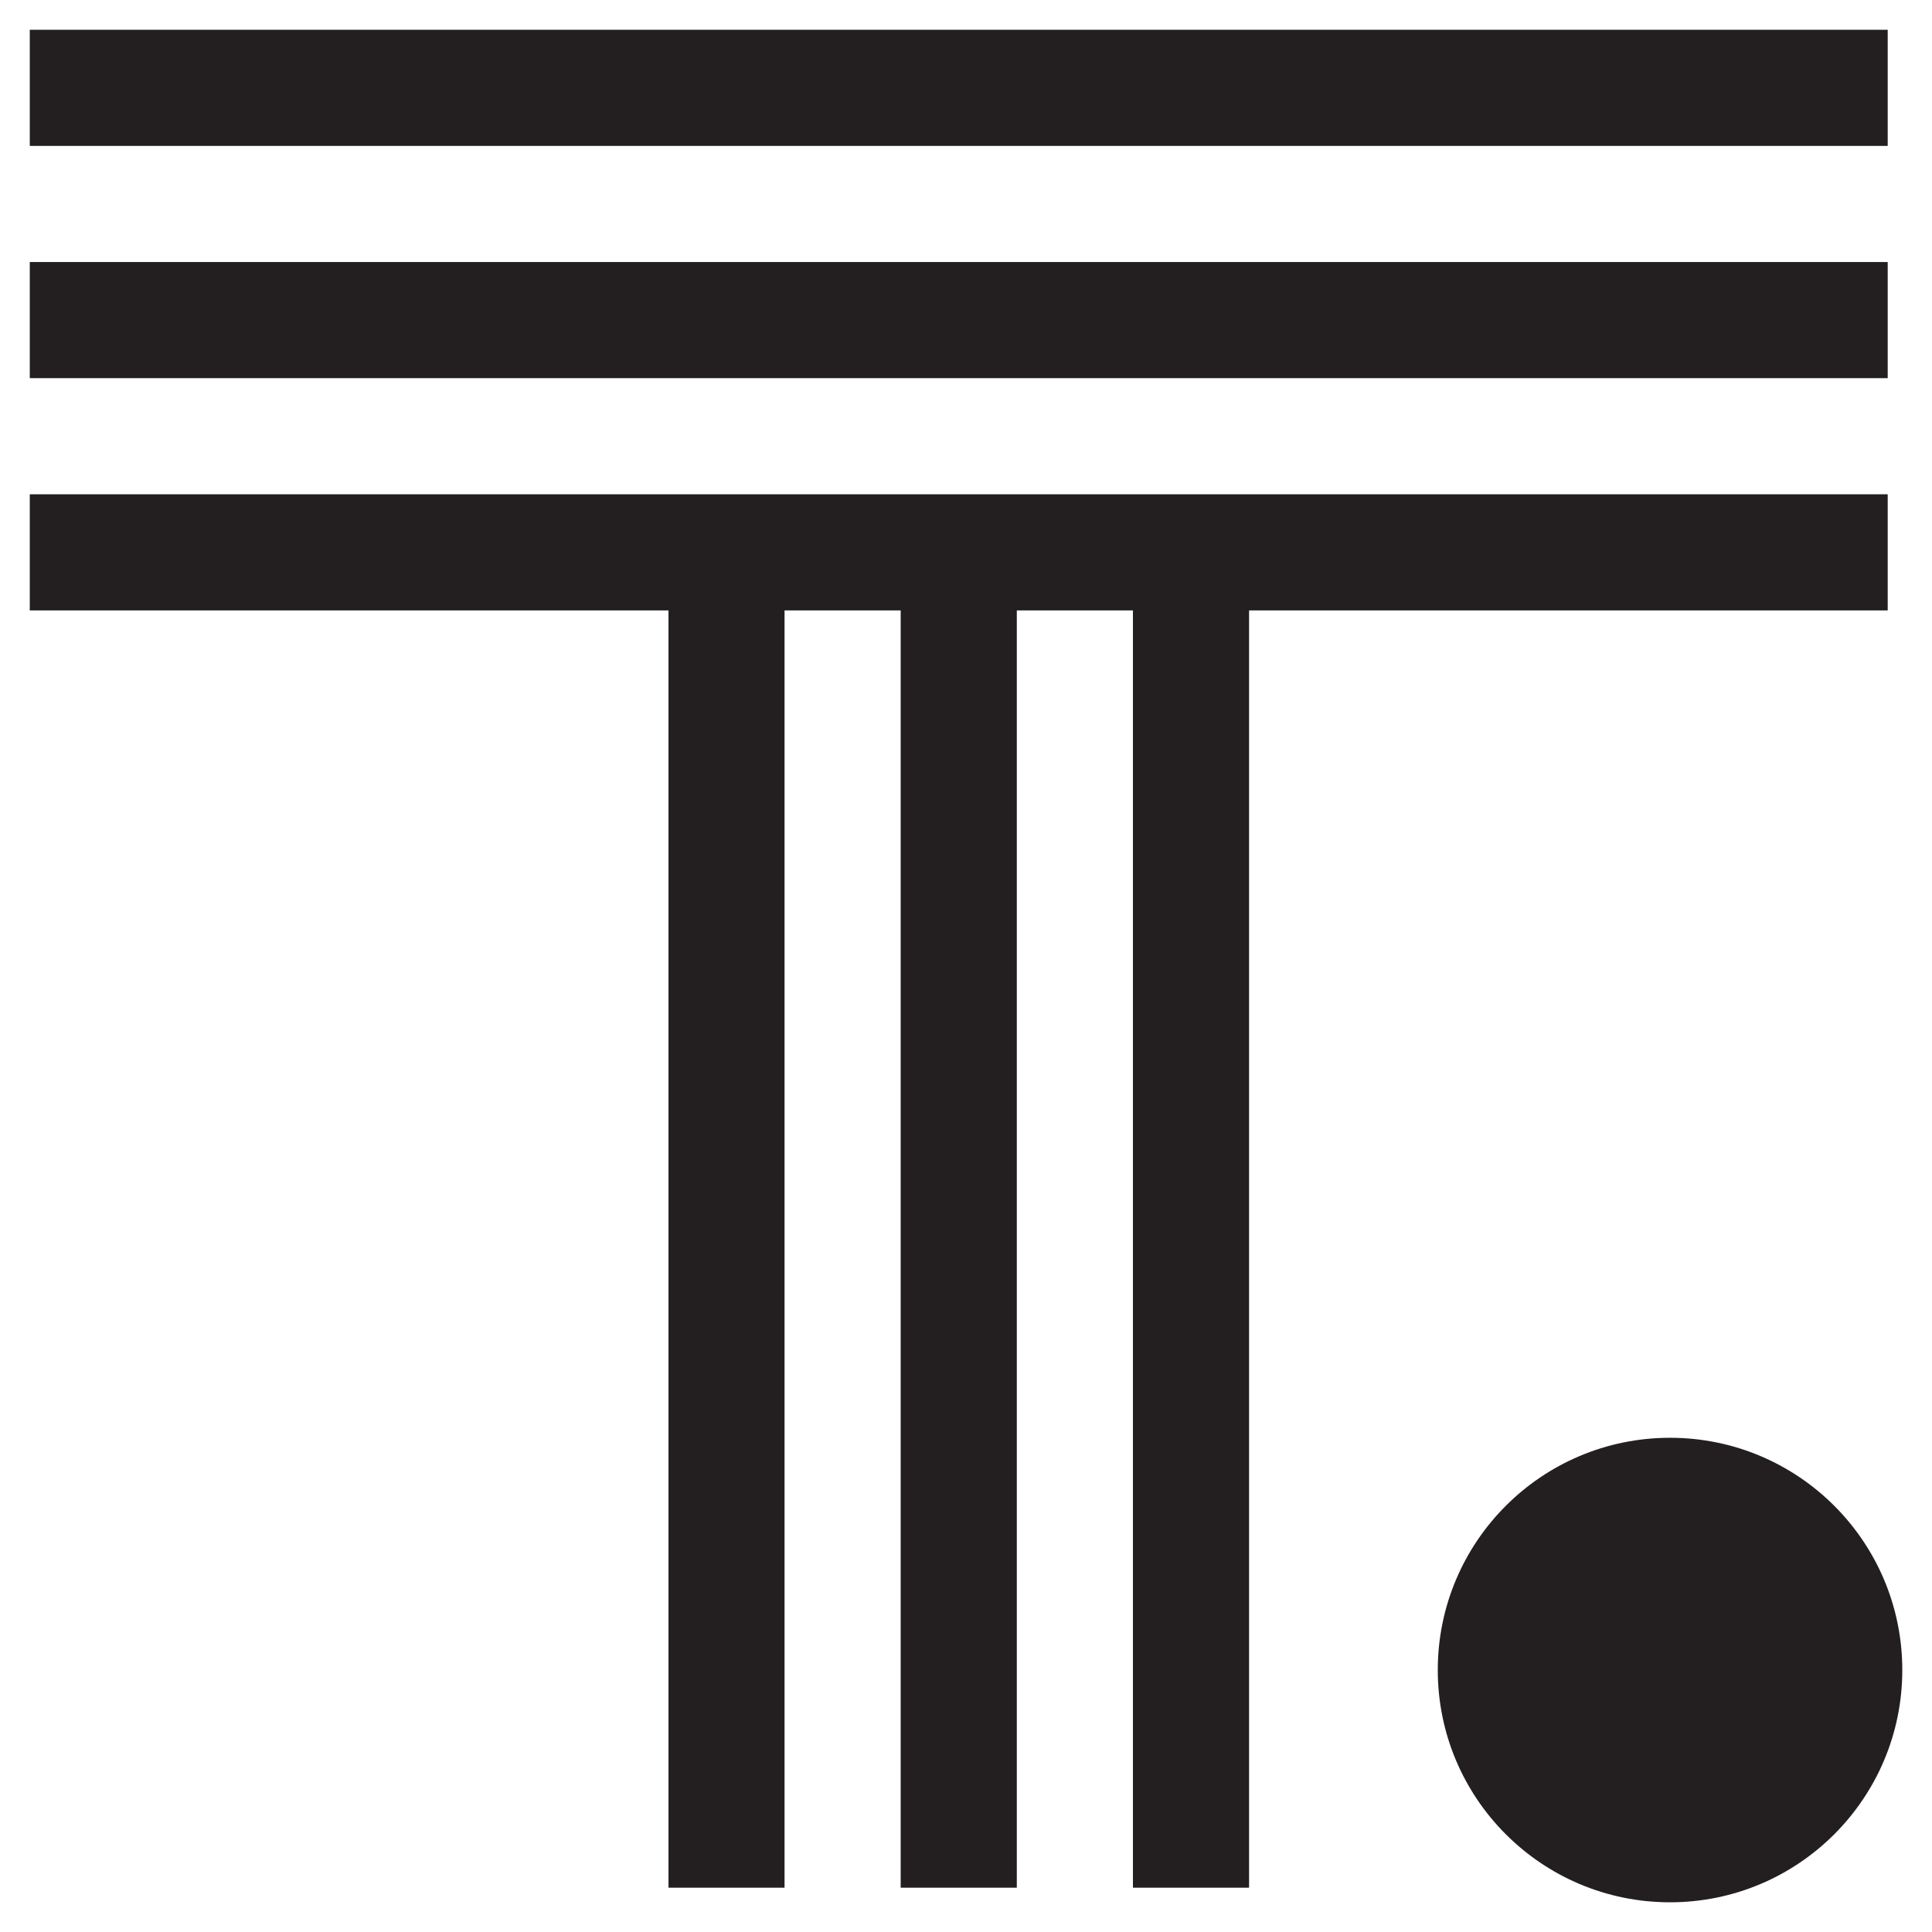 <svg xmlns="http://www.w3.org/2000/svg" id="Art" viewBox="0 0 259.53 259.53"><defs><style>.cls-1{fill:#231f20}</style></defs><circle cx="224.34" cy="224.34" r="31.2" class="cls-1"/><path d="M253.58 66.4H4V82h85.8v171.58h15.59V82h15.6v171.58h15.6V82h15.6v171.58h15.6V82h85.79V66.4zM4 35.2h249.58v15.6H4zM4 4h249.58v15.6H4z" class="cls-1"/></svg>
